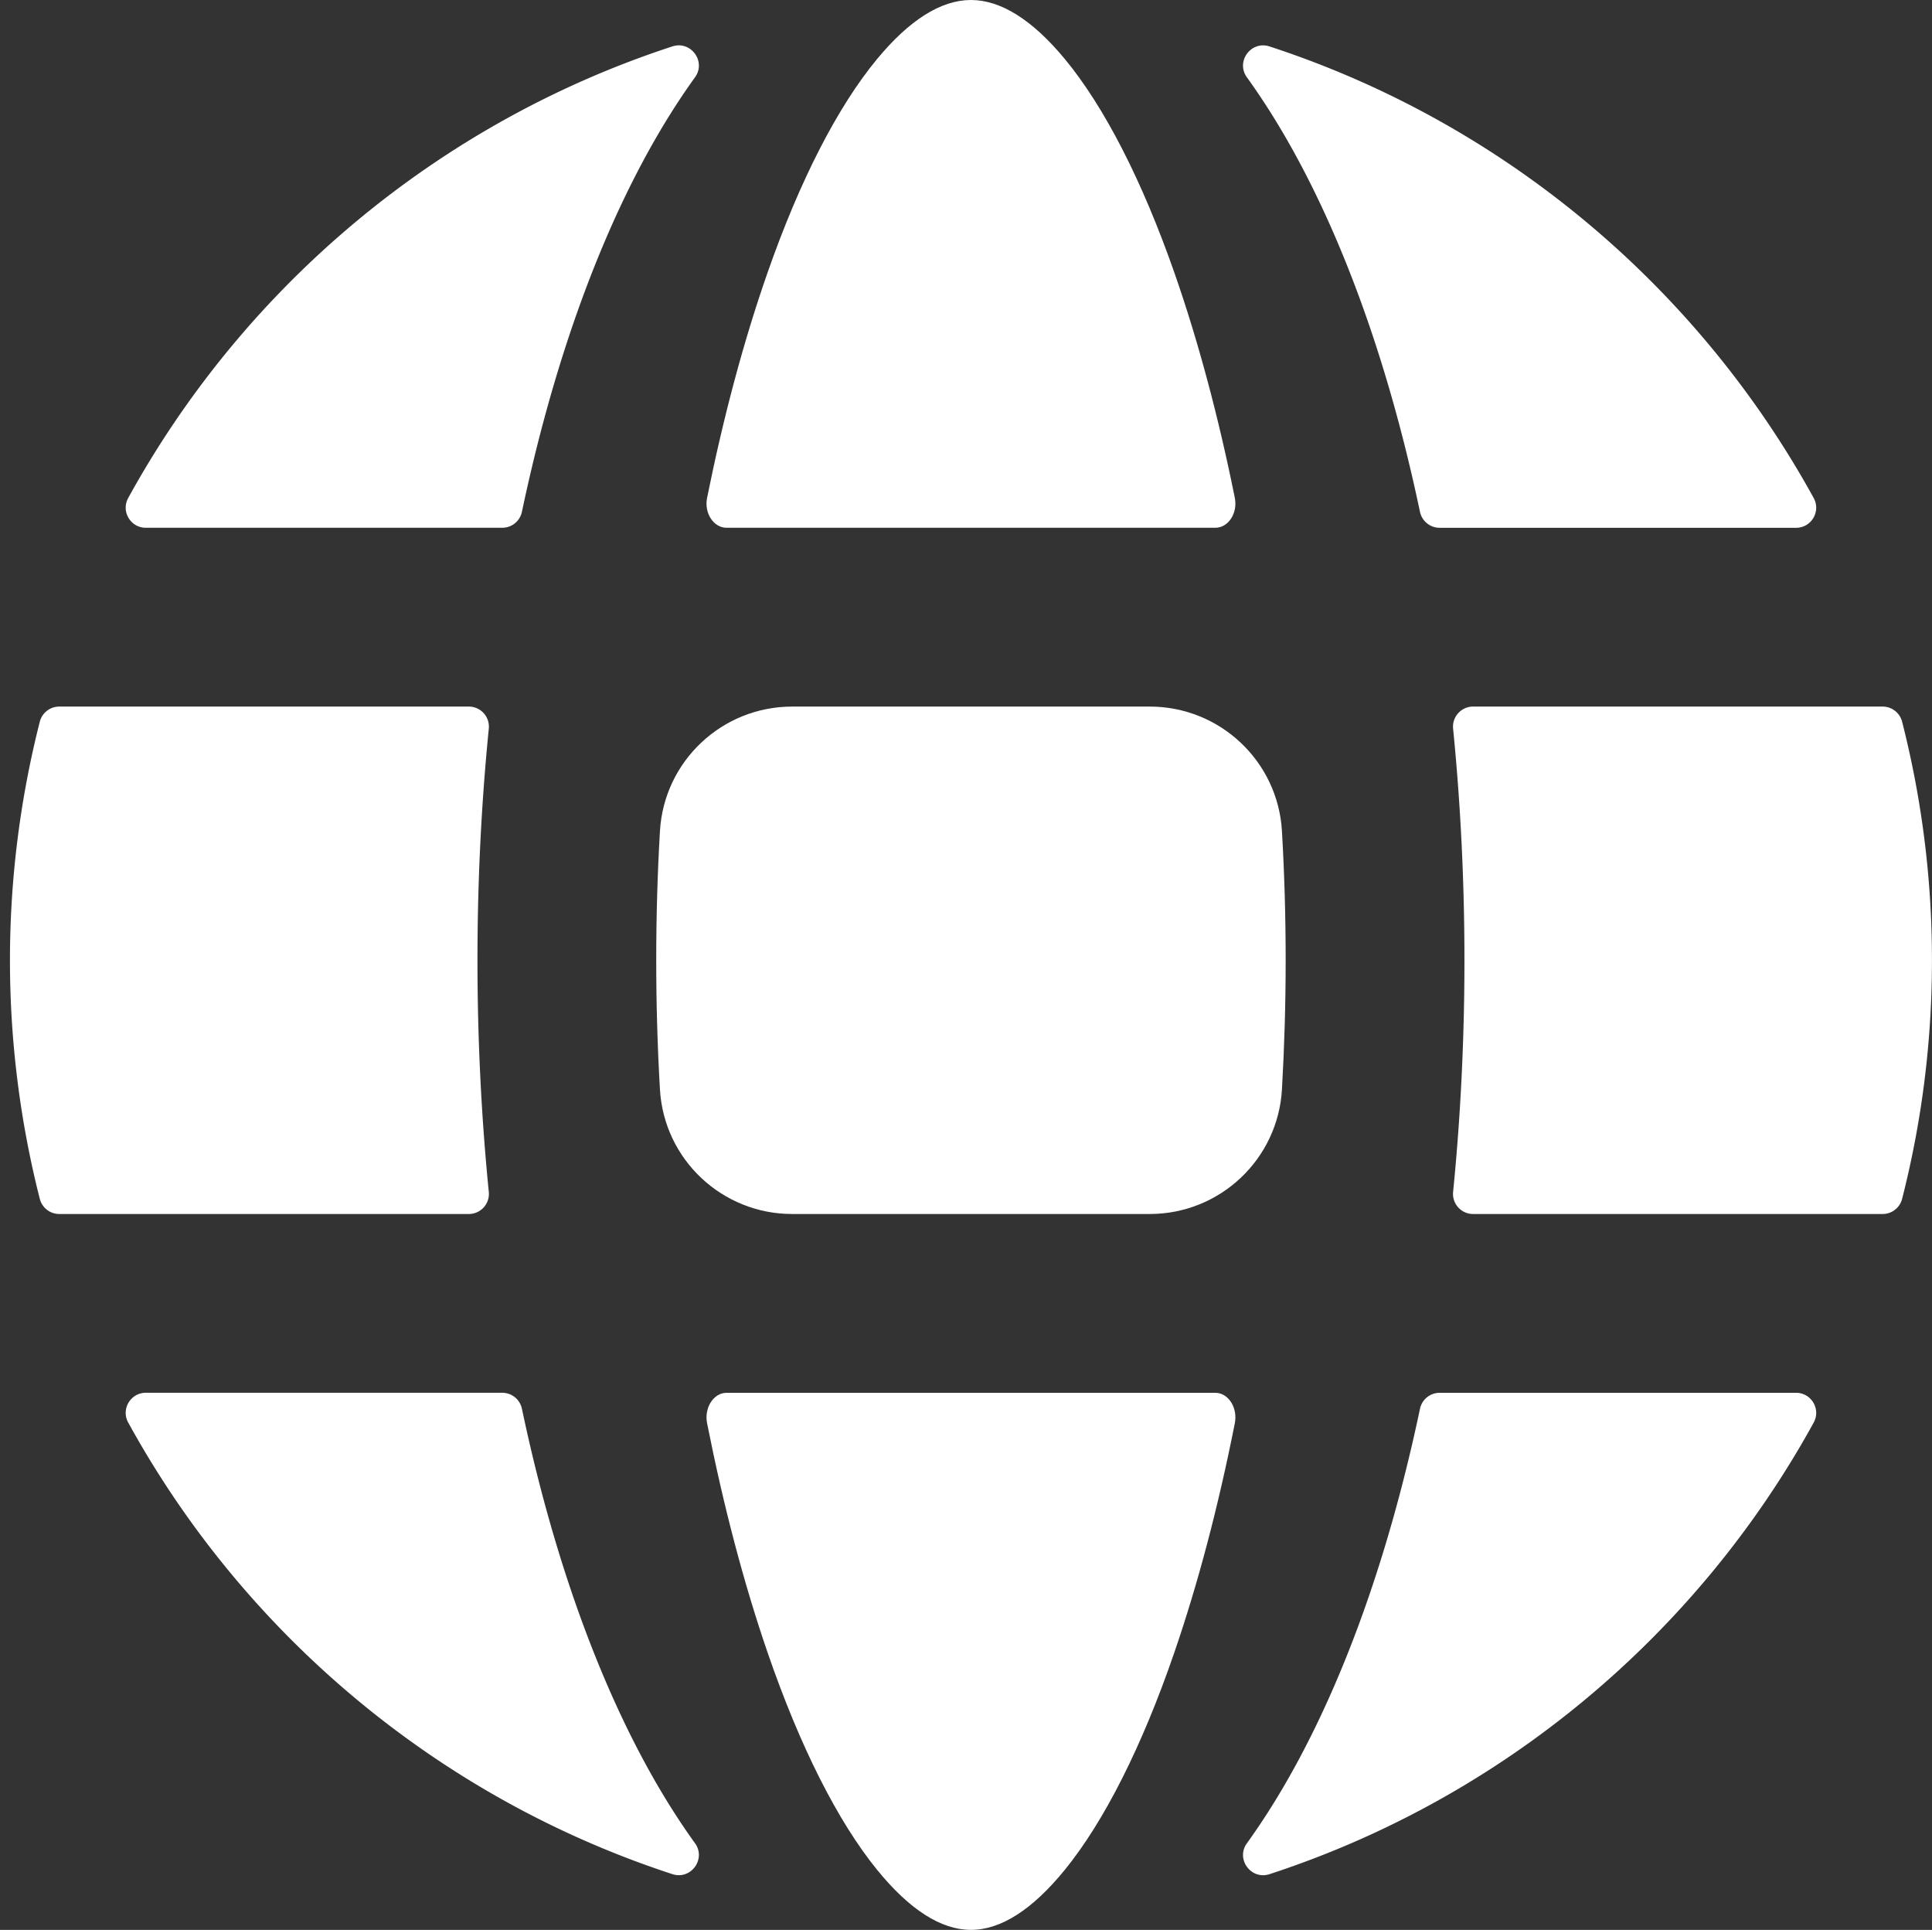 <?xml version="1.0" encoding="UTF-8" standalone="no"?><svg xmlns="http://www.w3.org/2000/svg" xmlns:xlink="http://www.w3.org/1999/xlink" data-name="Layer 1" fill="#ffffff" height="3000" preserveAspectRatio="xMidYMid meet" version="1" viewBox="-9.6 0.0 3003.8 3000.0" width="3003.8" zoomAndPan="magnify"><rect x="-9.6" y="0.0" width="3003.8" height="3000.0" fill="#333333" stroke="none"/><g id="change1_1"><path d="M1879.91,820.42H1120.09c-20.27,0-35.12-22.82-30.35-46.48,25.58-126.84,57.09-244.6,94.11-350.38,50-143,108.86-257.66,170.15-331.75C1404.42,30.88,1453.54,0,1500,0s95.58,30.88,146,91.81c61.29,74.09,120.12,188.79,170.15,331.75,37,105.78,68.53,223.54,94.11,350.38C1915,797.6,1900.18,820.42,1879.91,820.42Z"/></g><g id="change1_2"><path d="M2072.37,382.4c-42.58-101.25-90.57-189-143.36-262.22-17.67-24.53,6.44-57.39,35.17-48,363,118.54,664.94,372.39,846.09,702,11.44,20.81-3.65,46.28-27.4,46.28H2228.68a31.26,31.26,0,0,1-30.57-24.86C2166.39,645,2124.18,505.58,2072.37,382.4Z"/></g><g id="change1_3"><path d="M771.32,820.42H217.13c-23.75,0-38.84-25.47-27.4-46.28,181.15-329.58,483-583.43,846.09-702,28.73-9.38,52.84,23.48,35.17,48-52.79,73.23-100.78,161-143.36,262.22-51.81,123.18-94,262.62-125.74,413.16A31.26,31.26,0,0,1,771.32,820.42Z"/></g><g id="change1_4"><path d="M719.29,1887.17H82.55a31.28,31.28,0,0,1-30.29-23.56,1505.75,1505.75,0,0,1,0-741.68,31.28,31.28,0,0,1,30.29-23.56H719.29a31.21,31.21,0,0,1,31.08,34.28c-11.64,116.84-17.62,237.5-17.62,360.12s6,243.28,17.62,360.12A31.21,31.21,0,0,1,719.29,1887.17Z"/></g><g id="change1_5"><path d="M1989.3,1492.77c0,67.88-2,135-5.79,200.9-6.34,108.72-96.63,193.5-205.53,193.5H1222c-108.9,0-199.19-84.78-205.53-193.5-3.84-65.93-5.79-133-5.79-200.9s1.95-135,5.79-200.9c6.34-108.72,96.63-193.5,205.53-193.5h556c108.9,0,199.19,84.78,205.53,193.5C1987.35,1357.8,1989.3,1424.89,1989.3,1492.77Z"/></g><g id="change1_6"><path d="M927.63,2603.14c42.58,101.25,90.57,189,143.36,262.22,17.67,24.53-6.44,57.39-35.17,48-363-118.54-664.94-372.39-846.09-702-11.44-20.81,3.65-46.28,27.4-46.28H771.32A31.26,31.26,0,0,1,801.89,2190C833.61,2340.52,875.82,2480,927.63,2603.14Z"/></g><g id="change1_7"><path d="M1120.09,2165.12h759.82c20.27,0,35.12,23.22,30.35,47.3-25.58,129.08-57.09,248.91-94.11,356.56-50,145.48-108.86,262.2-170.15,337.59-50.42,62-99.54,93.43-146,93.43s-95.58-31.42-146-93.43c-61.29-75.39-120.12-192.11-170.15-337.59-37-107.65-68.53-227.48-94.11-356.56C1085,2188.34,1099.82,2165.12,1120.09,2165.12Z"/></g><g id="change1_8"><path d="M2228.68,2165.12h554.19c23.75,0,38.84,25.47,27.4,46.28-181.15,329.58-483,583.43-846.09,702-28.73,9.38-52.84-23.48-35.17-48,52.79-73.23,100.78-161,143.36-262.22,51.81-123.18,94-262.62,125.74-413.16A31.26,31.26,0,0,1,2228.68,2165.12Z"/></g><g id="change1_9"><path d="M2994.12,1492.77a1497.13,1497.13,0,0,1-46.38,370.84,31.28,31.28,0,0,1-30.29,23.56H2280.71a31.21,31.21,0,0,1-31.08-34.28c11.64-116.84,17.62-237.5,17.62-360.12s-6-243.28-17.62-360.12a31.21,31.21,0,0,1,31.08-34.28h636.74a31.28,31.28,0,0,1,30.29,23.56A1497.13,1497.13,0,0,1,2994.12,1492.77Z"/></g></svg>